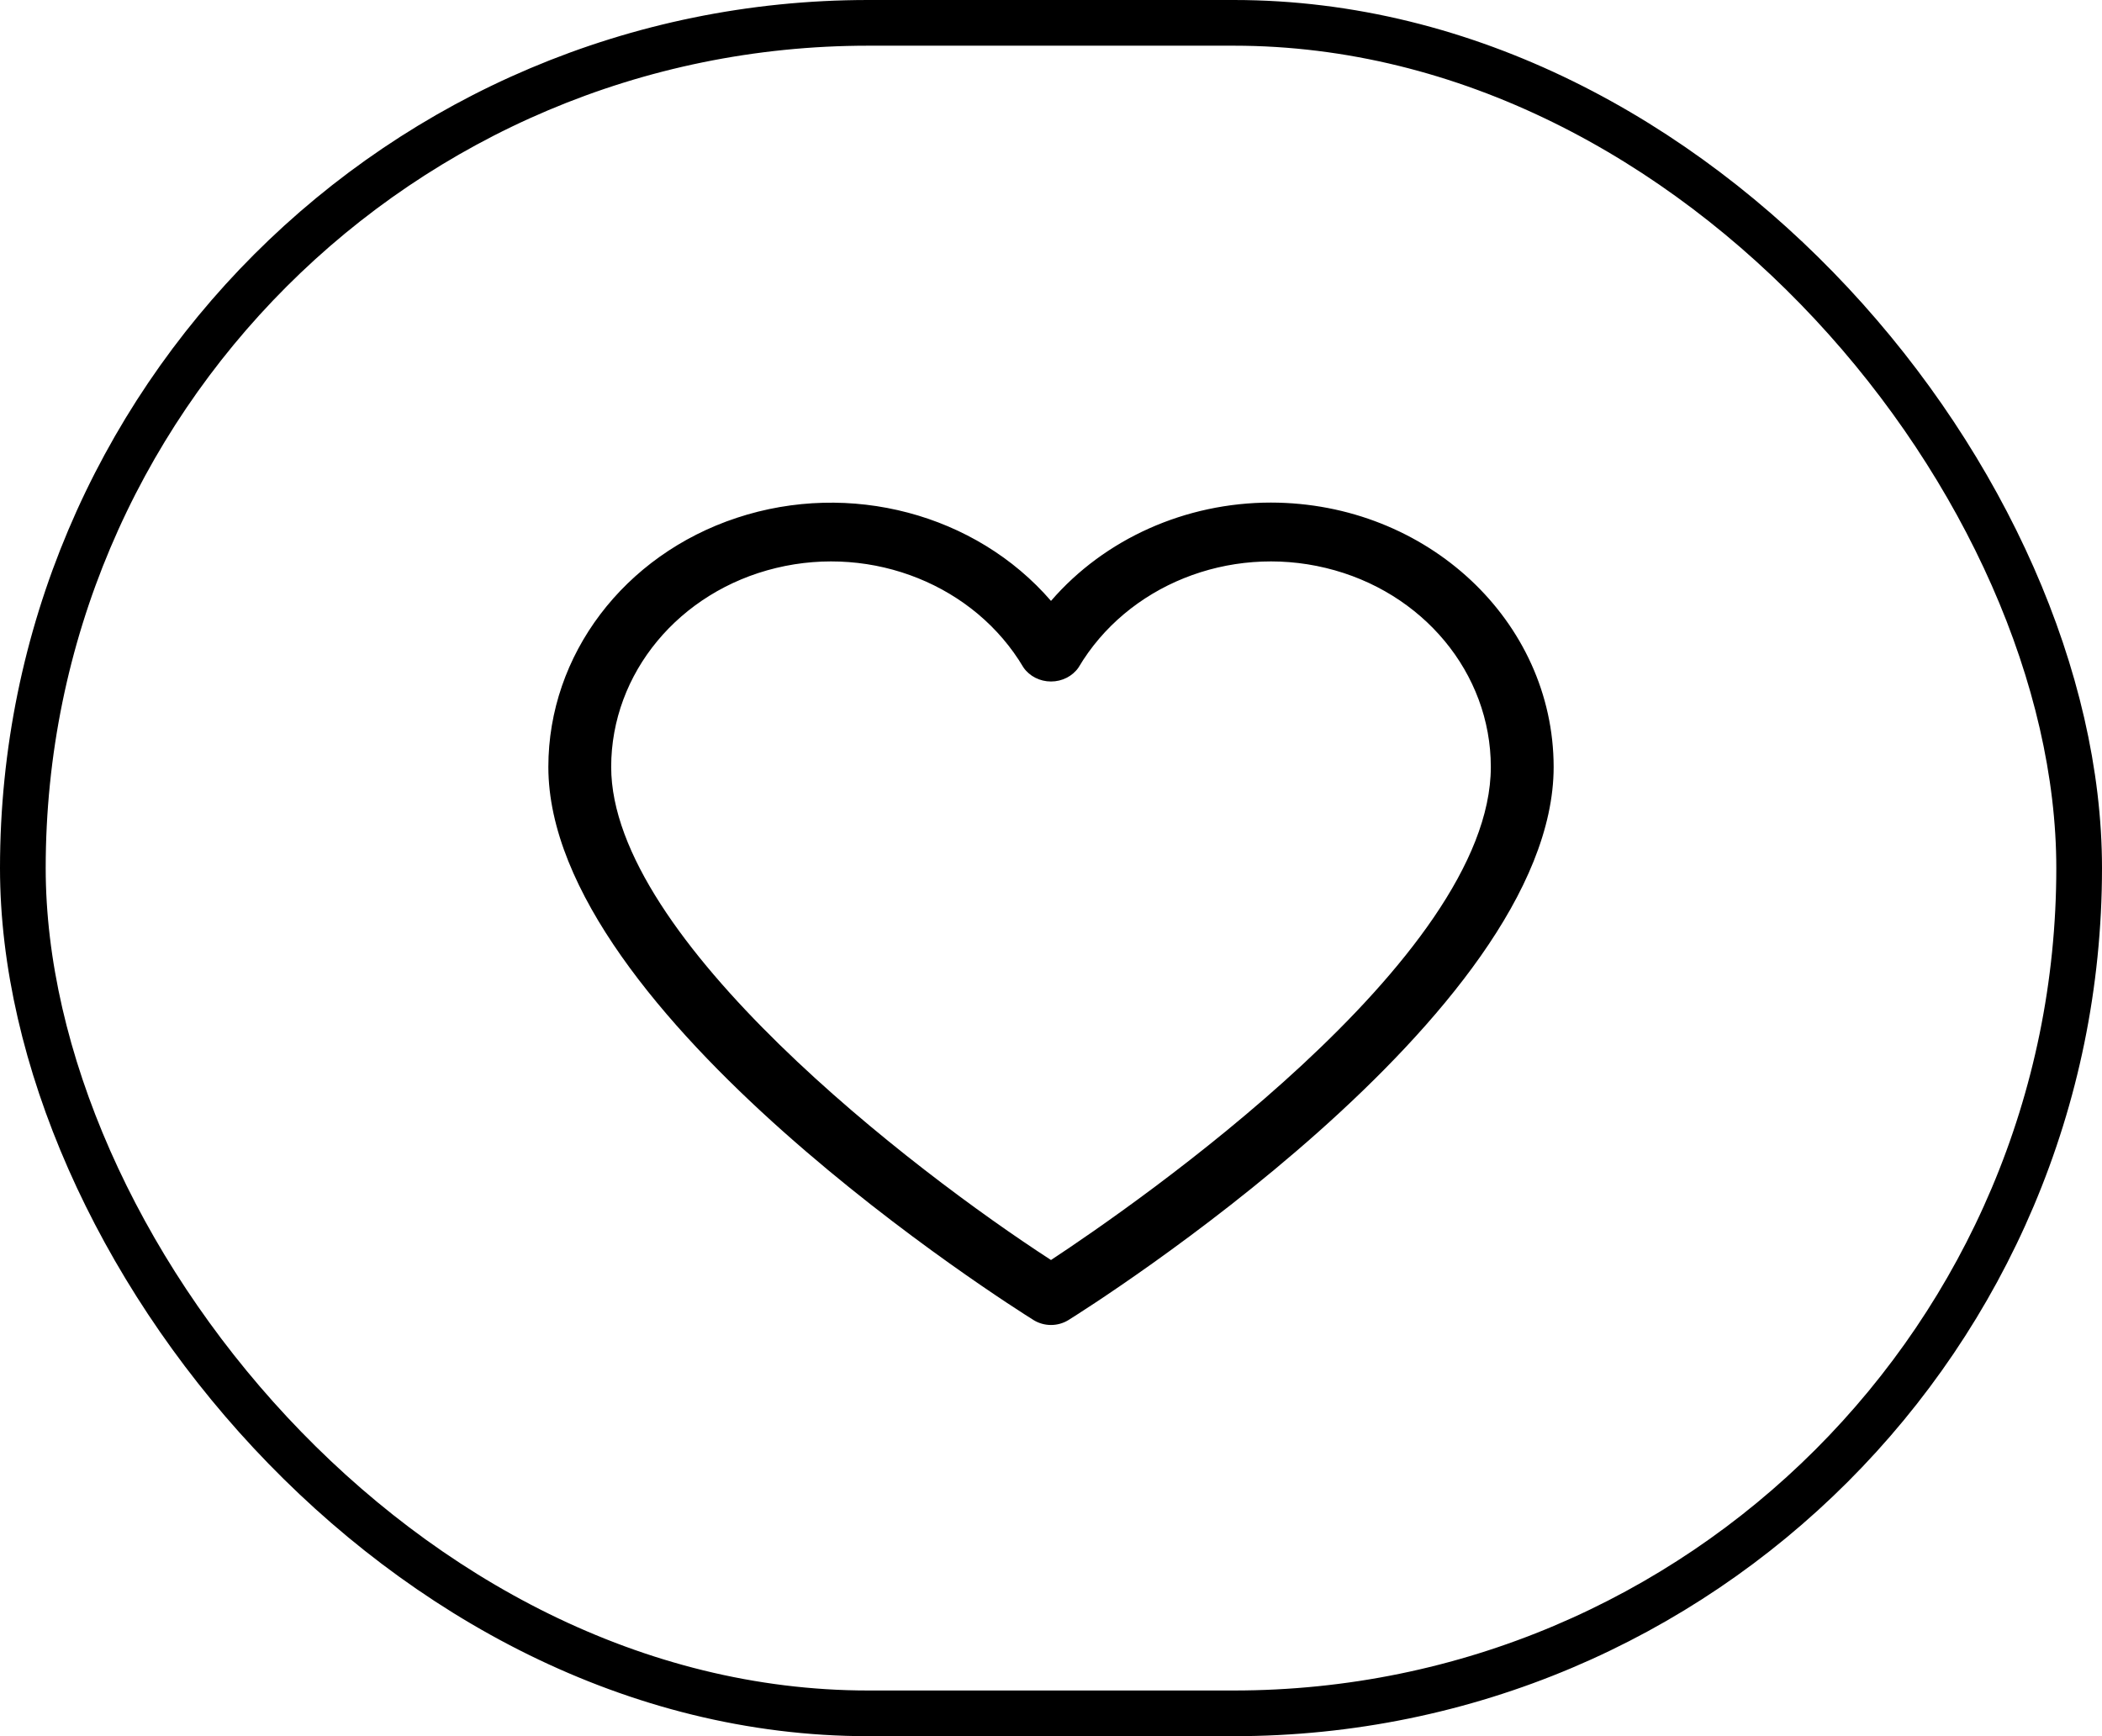 <?xml version="1.0" encoding="UTF-8"?> <svg xmlns="http://www.w3.org/2000/svg" width="46" height="38" viewBox="0 0 46 38" fill="none"><rect x="0.5" y="0.5" width="45" height="37" rx="18.5" stroke="black"></rect><path d="M27.812 11C25.943 11.001 24.175 11.792 23 13.152C21.352 11.245 18.598 10.516 16.126 11.333C13.654 12.149 12.001 14.334 12 16.786C12 22.21 22.185 28.622 22.618 28.892C22.85 29.036 23.15 29.036 23.382 28.892C23.815 28.622 34 22.21 34 16.786C33.996 13.592 31.228 11.004 27.812 11ZM23 27.578C19.988 25.627 13.375 20.552 13.375 16.786C13.376 14.734 14.861 12.943 16.986 12.431C19.11 11.918 21.336 12.815 22.398 14.61C22.53 14.801 22.757 14.916 23 14.916C23.243 14.916 23.47 14.801 23.602 14.61C24.664 12.815 26.89 11.918 29.014 12.431C31.139 12.943 32.624 14.734 32.625 16.786C32.625 20.992 24.823 26.375 23 27.578Z" fill="black"></path></svg> 